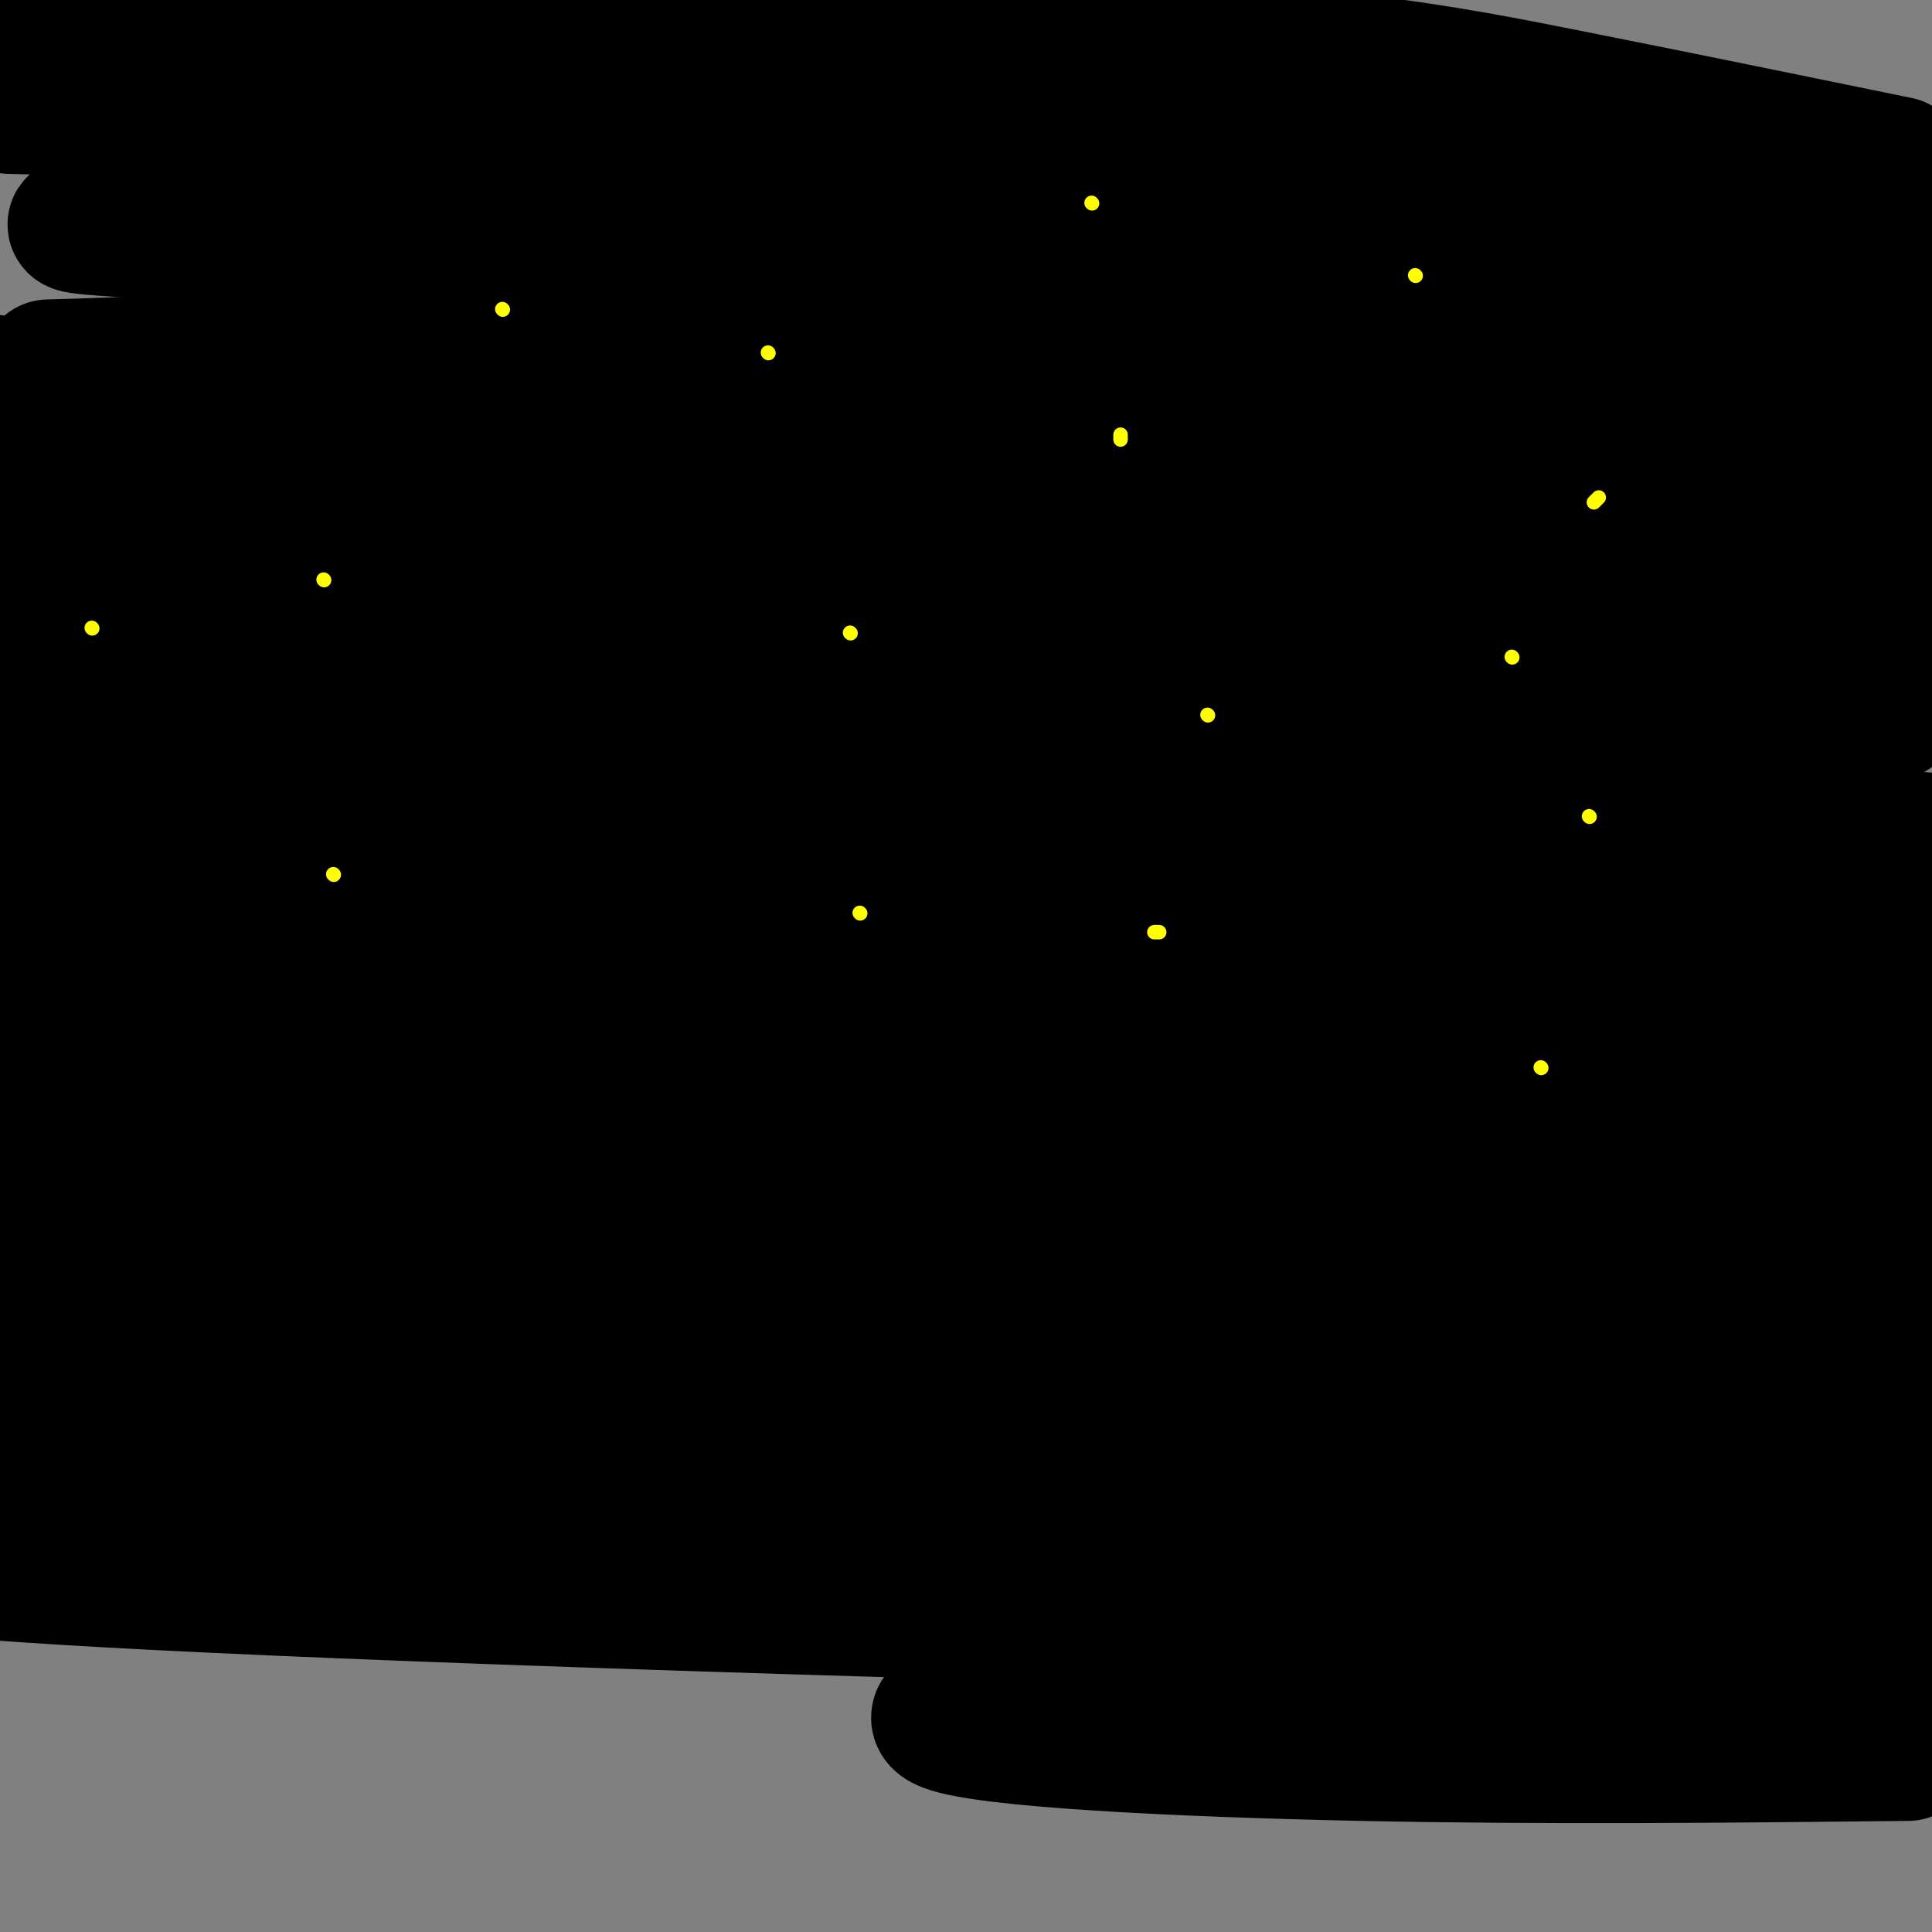<svg viewBox='0 0 400 400' version='1.1' xmlns='http://www.w3.org/2000/svg' xmlns:xlink='http://www.w3.org/1999/xlink'><rect x="0" y="0" width="400" height="400" fill="#808080" stroke="none"/><g fill='none' stroke='#000000' stroke-width='28' stroke-linecap='round' stroke-linejoin='round'><path d='M7,8c6.506,3.863 13.012,7.726 20,10c6.988,2.274 14.458,2.958 34,6c19.542,3.042 51.155,8.440 111,11c59.845,2.560 147.923,2.280 236,2'/><path d='M393,34c-22.544,-4.624 -45.088,-9.248 -69,-14c-23.912,-4.752 -49.193,-9.631 -99,-11c-49.807,-1.369 -124.139,0.771 -144,0c-19.861,-0.771 14.749,-4.454 91,2c76.251,6.454 194.145,23.045 202,23c7.855,-0.045 -94.327,-16.727 -162,-26c-67.673,-9.273 -100.836,-11.136 -134,-13'/><path d='M214,0c23.556,1.067 47.111,2.133 57,4c9.889,1.867 6.111,4.533 -42,6c-48.111,1.467 -140.556,1.733 -233,2'/><path d='M16,8c42.343,-2.640 84.686,-5.279 127,-5c42.314,0.279 84.600,3.477 99,6c14.400,2.523 0.915,4.372 -12,6c-12.915,1.628 -25.262,3.037 -66,4c-40.738,0.963 -109.869,1.482 -179,2'/><path d='M2,22c111.333,3.000 222.667,6.000 293,9c70.333,3.000 99.667,6.000 129,9'/><path d='M402,40c-125.804,0.583 -251.607,1.167 -284,0c-32.393,-1.167 28.625,-4.083 68,-6c39.375,-1.917 57.107,-2.833 91,-2c33.893,0.833 83.946,3.417 134,6'/><path d='M398,43c-41.540,2.749 -83.081,5.498 -130,7c-46.919,1.502 -99.217,1.758 -109,0c-9.783,-1.758 22.951,-5.529 82,-7c59.049,-1.471 144.415,-0.642 103,0c-41.415,0.642 -209.612,1.096 -283,2c-73.388,0.904 -51.968,2.258 22,5c73.968,2.742 200.484,6.871 327,11'/><path d='M304,68c-32.518,-1.214 -65.036,-2.429 -117,-6c-51.964,-3.571 -123.375,-9.500 -103,-10c20.375,-0.500 132.536,4.429 203,9c70.464,4.571 99.232,8.786 128,13'/><path d='M393,75c-132.422,-3.022 -264.844,-6.044 -263,-5c1.844,1.044 137.956,6.156 207,10c69.044,3.844 71.022,6.422 73,9'/><path d='M380,90c-137.000,-1.417 -274.000,-2.833 -268,0c6.000,2.833 155.000,9.917 304,17'/><path d='M363,109c-90.500,-0.583 -181.000,-1.167 -242,-3c-61.000,-1.833 -92.500,-4.917 -124,-8'/><path d='M0,98c63.644,0.301 127.287,0.601 206,3c78.713,2.399 172.495,6.895 177,9c4.505,2.105 -80.268,1.818 -183,0c-102.732,-1.818 -223.423,-5.168 -142,-6c81.423,-0.832 364.960,0.853 343,0c-21.960,-0.853 -349.417,-4.244 -396,-5c-46.583,-0.756 187.709,1.122 422,3'/><path d='M340,87c-158.304,-20.400 -316.608,-40.800 -317,-47c-0.392,-6.200 157.127,1.799 191,2c33.873,0.201 -55.900,-7.395 -112,-12c-56.100,-4.605 -78.527,-6.220 -78,-3c0.527,3.220 24.009,11.274 76,20c51.991,8.726 132.493,18.122 141,25c8.507,6.878 -54.979,11.236 -112,13c-57.021,1.764 -107.577,0.932 -127,1c-19.423,0.068 -7.711,1.034 4,2'/><path d='M6,88c43.200,5.333 149.200,17.667 156,17c6.800,-0.667 -85.600,-14.333 -178,-28'/><path d='M10,76c16.664,-0.487 33.328,-0.974 55,-4c21.672,-3.026 48.351,-8.591 59,-11c10.649,-2.409 5.268,-1.662 1,-3c-4.268,-1.338 -7.424,-4.760 -11,-7c-3.576,-2.240 -7.571,-3.299 -23,-6c-15.429,-2.701 -42.291,-7.045 -51,-7c-8.709,0.045 0.736,4.478 37,10c36.264,5.522 99.347,12.134 111,18c11.653,5.866 -28.123,10.986 -62,14c-33.877,3.014 -61.854,3.921 -75,5c-13.146,1.079 -11.463,2.329 23,8c34.463,5.671 101.704,15.763 128,20c26.296,4.237 11.648,2.618 -3,1'/><path d='M199,114c-0.111,1.133 1.111,3.467 -33,5c-34.111,1.533 -103.556,2.267 -173,3'/><path d='M12,125c21.752,0.034 43.505,0.069 92,3c48.495,2.931 123.733,8.759 110,11c-13.733,2.241 -116.435,0.894 -184,0c-67.565,-0.894 -99.991,-1.336 -16,-1c83.991,0.336 284.398,1.449 364,2c79.602,0.551 38.398,0.539 -14,1c-52.398,0.461 -115.992,1.393 -192,0c-76.008,-1.393 -164.431,-5.112 -124,-7c40.431,-1.888 209.715,-1.944 379,-2'/><path d='M316,132c-127.029,-1.801 -254.057,-3.602 -247,-4c7.057,-0.398 148.200,0.606 227,4c78.800,3.394 95.256,9.178 97,13c1.744,3.822 -11.223,5.683 -30,8c-18.777,2.317 -43.365,5.091 -106,8c-62.635,2.909 -163.318,5.955 -264,9'/><path d='M38,170c102.000,0.083 204.000,0.167 267,1c63.000,0.833 87.000,2.417 111,4'/><path d='M402,175c-92.667,1.000 -185.333,2.000 -253,0c-67.667,-2.000 -110.333,-7.000 -153,-12'/><path d='M6,162c122.044,-1.044 244.089,-2.089 241,-3c-3.089,-0.911 -131.311,-1.689 -199,-3c-67.689,-1.311 -74.844,-3.156 -82,-5'/><path d='M14,155c138.994,3.173 277.988,6.346 255,7c-22.988,0.654 -207.958,-1.210 -263,0c-55.042,1.210 19.842,5.493 92,7c72.158,1.507 141.589,0.239 208,1c66.411,0.761 129.803,3.551 48,4c-81.803,0.449 -308.801,-1.443 -342,0c-33.199,1.443 127.400,6.222 288,11'/><path d='M300,185c-24.214,1.714 -228.750,0.500 -260,1c-31.250,0.500 110.786,2.714 202,7c91.214,4.286 131.607,10.643 172,17'/><path d='M348,212c-22.537,1.179 -45.073,2.359 -122,0c-76.927,-2.359 -208.243,-8.256 -163,-9c45.243,-0.744 267.045,3.664 315,4c47.955,0.336 -77.938,-3.400 -179,-9c-101.062,-5.600 -177.293,-13.065 -189,-16c-11.707,-2.935 41.112,-1.342 72,0c30.888,1.342 39.846,2.432 118,8c78.154,5.568 225.503,15.615 193,18c-32.503,2.385 -244.858,-2.890 -328,-5c-83.142,-2.110 -37.071,-1.055 9,0'/><path d='M74,203c57.833,3.000 197.917,10.500 338,18'/><path d='M400,221c-121.667,-0.083 -243.333,-0.167 -241,0c2.333,0.167 128.667,0.583 255,1'/><path d='M329,222c-68.333,0.167 -136.667,0.333 -110,0c26.667,-0.333 148.333,-1.167 270,-2'/><path d='M376,188c-4.440,-1.179 -8.881,-2.357 -12,-1c-3.119,1.357 -4.917,5.250 -26,8c-21.083,2.750 -61.452,4.357 -47,5c14.452,0.643 83.726,0.321 153,0'/><path d='M379,200c-11.500,0.583 -23.000,1.167 -16,0c7.000,-1.167 32.500,-4.083 58,-7'/><path d='M384,199c-17.489,2.844 -34.978,5.689 -93,8c-58.022,2.311 -156.578,4.089 -140,5c16.578,0.911 148.289,0.956 280,1'/><path d='M370,216c-96.523,0.174 -193.046,0.348 -267,-1c-73.954,-1.348 -125.338,-4.217 -84,-5c41.338,-0.783 175.399,0.520 186,0c10.601,-0.520 -102.257,-2.863 -129,-4c-26.743,-1.137 32.628,-1.069 92,-1'/><path d='M168,205c9.333,0.867 -13.333,3.533 -50,4c-36.667,0.467 -87.333,-1.267 -138,-3'/><path d='M52,188c80.552,-3.064 161.104,-6.128 143,-6c-18.104,0.128 -134.863,3.447 -174,4c-39.137,0.553 -0.652,-1.659 39,1c39.652,2.659 80.472,10.188 82,16c1.528,5.812 -36.236,9.906 -74,14'/><path d='M68,217c6.095,2.226 58.333,0.792 83,1c24.667,0.208 21.762,2.060 -13,3c-34.762,0.940 -101.381,0.970 -168,1'/><path d='M7,219c34.433,1.400 68.866,2.801 115,7c46.134,4.199 103.970,11.198 122,15c18.030,3.802 -3.746,4.408 -58,0c-54.254,-4.408 -140.986,-13.831 -184,-18c-43.014,-4.169 -42.312,-3.084 12,0c54.312,3.084 162.232,8.167 167,11c4.768,2.833 -93.616,3.417 -192,4'/><path d='M19,245c93.027,2.144 186.055,4.289 183,5c-3.055,0.711 -102.191,-0.010 -149,0c-46.809,0.010 -41.291,0.751 3,1c44.291,0.249 127.356,0.005 150,1c22.644,0.995 -15.134,3.229 -69,4c-53.866,0.771 -123.819,0.077 -132,0c-8.181,-0.077 45.409,0.461 99,1'/><path d='M104,257c46.911,-0.289 114.689,-1.511 99,-2c-15.689,-0.489 -114.844,-0.244 -214,0'/><path d='M9,257c93.174,2.590 186.348,5.181 167,6c-19.348,0.819 -151.219,-0.133 -146,0c5.219,0.133 147.526,1.351 221,4c73.474,2.649 78.113,6.729 83,9c4.887,2.271 10.021,2.732 -35,3c-45.021,0.268 -140.198,0.341 -195,-1c-54.802,-1.341 -69.229,-4.098 -73,-6c-3.771,-1.902 3.115,-2.951 10,-4'/><path d='M41,268c15.001,-2.689 47.502,-7.411 103,-9c55.498,-1.589 133.992,-0.046 143,-2c9.008,-1.954 -51.470,-7.406 -105,-11c-53.530,-3.594 -100.113,-5.330 -116,-6c-15.887,-0.670 -1.077,-0.273 26,0c27.077,0.273 66.423,0.424 145,4c78.577,3.576 196.386,10.578 159,12c-37.386,1.422 -229.967,-2.737 -245,0c-15.033,2.737 147.484,12.368 310,22'/><path d='M374,276c-75.917,-5.917 -151.833,-11.833 -138,-14c13.833,-2.167 117.417,-0.583 221,1'/><path d='M397,263c-71.667,-7.083 -143.333,-14.167 -136,-16c7.333,-1.833 93.667,1.583 180,5'/><path d='M365,237c-19.250,-1.333 -38.500,-2.667 -30,-3c8.500,-0.333 44.750,0.333 81,1'/><path d='M371,240c-22.450,-0.473 -44.901,-0.946 -50,-1c-5.099,-0.054 7.153,0.312 7,3c-0.153,2.688 -12.709,7.698 -24,12c-11.291,4.302 -21.315,7.895 -61,9c-39.685,1.105 -109.031,-0.280 -88,0c21.031,0.280 132.437,2.223 163,4c30.563,1.777 -19.719,3.389 -70,5'/><path d='M248,272c-22.855,1.255 -44.992,1.893 -103,0c-58.008,-1.893 -151.887,-6.317 -129,-7c22.887,-0.683 162.539,2.376 174,3c11.461,0.624 -105.270,-1.188 -222,-3'/><path d='M29,272c82.222,9.222 164.444,18.444 165,21c0.556,2.556 -80.556,-1.556 -129,-5c-48.444,-3.444 -64.222,-6.222 -80,-9'/><path d='M23,279c73.107,3.071 146.214,6.143 123,6c-23.214,-0.143 -142.750,-3.500 -125,1c17.750,4.500 172.786,16.857 260,25c87.214,8.143 106.607,12.071 126,16'/><path d='M402,327c-70.917,-5.083 -141.833,-10.167 -137,-13c4.833,-2.833 85.417,-3.417 166,-4'/><path d='M381,310c-37.167,-0.750 -74.333,-1.500 -67,-2c7.333,-0.500 59.167,-0.750 111,-1'/><path d='M356,304c-68.917,-3.000 -137.833,-6.000 -126,-7c11.833,-1.000 104.417,0.000 197,1'/><path d='M385,297c-11.378,-0.667 -22.756,-1.333 -57,-6c-34.244,-4.667 -91.356,-13.333 -82,-15c9.356,-1.667 85.178,3.667 161,9'/><path d='M404,285c-64.131,-2.456 -128.261,-4.912 -139,-5c-10.739,-0.088 31.915,2.193 60,5c28.085,2.807 41.603,6.139 51,9c9.397,2.861 14.673,5.251 -25,6c-39.673,0.749 -124.297,-0.145 -116,6c8.297,6.145 109.513,19.327 143,25c33.487,5.673 -0.757,3.836 -35,2'/><path d='M343,333c-14.289,0.089 -32.511,-0.689 -22,0c10.511,0.689 49.756,2.844 89,5'/><path d='M385,340c-31.644,-0.311 -63.289,-0.622 -65,-1c-1.711,-0.378 26.511,-0.822 47,0c20.489,0.822 33.244,2.911 46,5'/><path d='M380,354c-10.889,-0.222 -21.778,-0.444 -28,0c-6.222,0.444 -7.778,1.556 3,3c10.778,1.444 33.889,3.222 57,5'/><path d='M395,363c-37.315,0.399 -74.631,0.798 -113,0c-38.369,-0.798 -77.792,-2.792 -86,-6c-8.208,-3.208 14.798,-7.631 57,-10c42.202,-2.369 103.601,-2.685 165,-3'/><path d='M389,342c-72.223,-4.343 -144.446,-8.686 -214,-14c-69.554,-5.314 -136.440,-11.599 -142,-14c-5.560,-2.401 50.206,-0.920 84,0c33.794,0.920 45.615,1.277 108,6c62.385,4.723 175.334,13.810 148,16c-27.334,2.190 -194.953,-2.517 -286,-6c-91.047,-3.483 -105.524,-5.741 -120,-8'/><path d='M-1,322c150.200,0.756 300.400,1.511 293,0c-7.400,-1.511 -172.400,-5.289 -264,-9c-91.600,-3.711 -109.800,-7.356 -128,-11'/><path d='M117,309c24.267,1.756 48.533,3.511 41,0c-7.533,-3.511 -46.867,-12.289 -88,-18c-41.133,-5.711 -84.067,-8.356 -127,-11'/><path d='M12,280c5.000,0.250 10.000,0.500 7,0c-3.000,-0.500 -14.000,-1.750 -25,-3'/></g>
<g fill='none' stroke='#ffff00' stroke-width='3' stroke-linecap='round' stroke-linejoin='round'><path d='M19,130c0.000,0.000 0.100,0.100 0.1,0.1'/><path d='M67,120c0.000,0.000 0.100,0.100 0.1,0.1'/><path d='M69,181c0.000,0.000 0.100,0.100 0.1,0.1'/><path d='M178,189c0.000,0.000 0.100,0.100 0.1,0.1'/><path d='M176,131c0.000,0.000 0.100,0.100 0.1,0.1'/><path d='M104,64c0.000,0.000 0.100,0.100 0.1,0.1'/><path d='M232,91c0.000,0.000 0.000,-1.000 0,-1'/><path d='M250,148c0.000,0.000 0.100,0.100 0.1,0.1'/><path d='M239,193c0.000,0.000 1.000,0.000 1,0'/><path d='M319,221c0.000,0.000 0.100,0.100 0.1,0.1'/><path d='M329,169c0.000,0.000 0.100,0.100 0.1,0.1'/><path d='M313,136c0.000,0.000 0.100,0.100 0.1,0.1'/><path d='M330,104c0.000,0.000 1.000,-1.000 1,-1'/><path d='M293,57c0.000,0.000 0.100,0.100 0.1,0.1'/><path d='M226,42c0.000,0.000 0.100,0.100 0.1,0.1'/><path d='M159,73c0.000,0.000 0.100,0.100 0.1,0.1'/></g>
</svg>